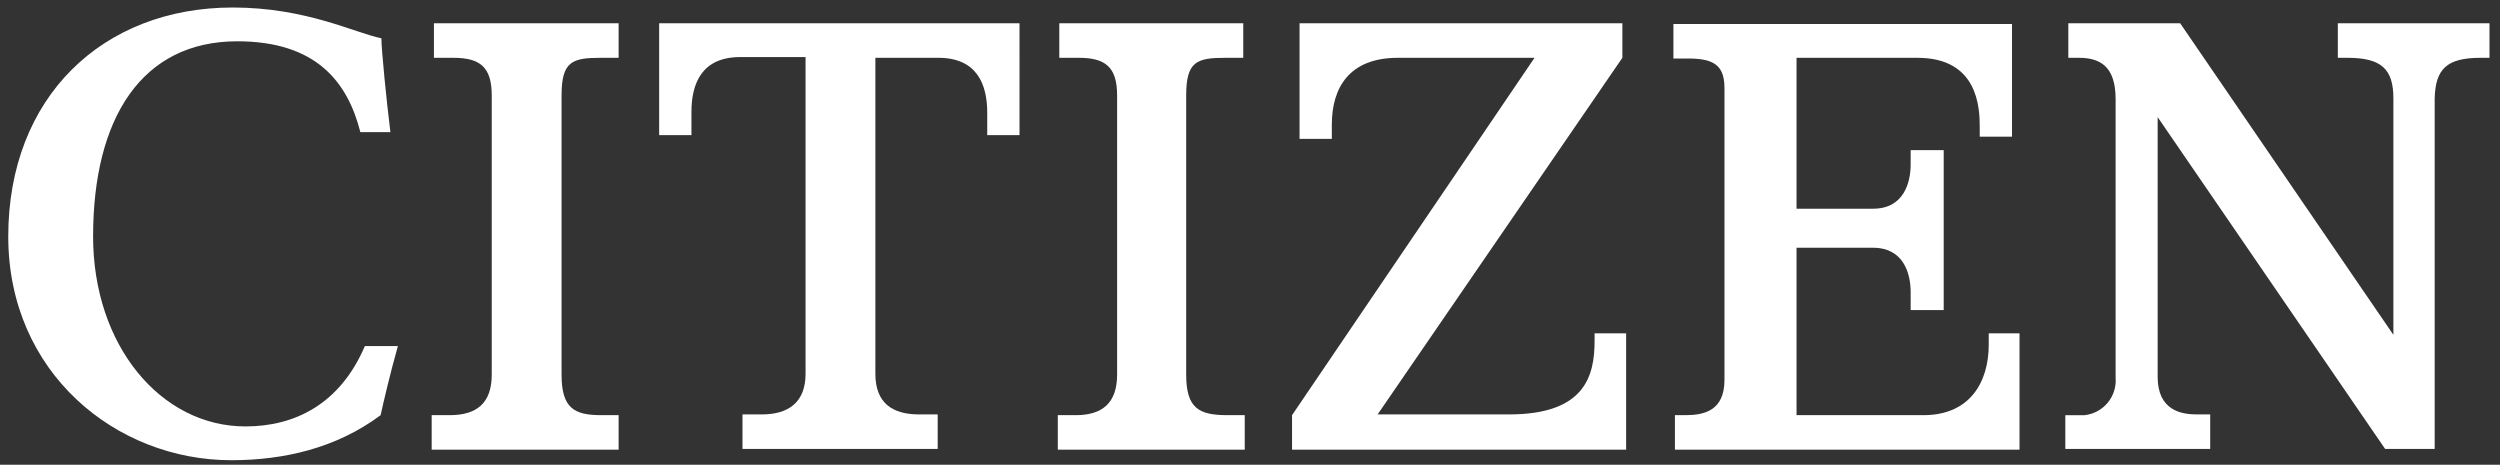 <?xml version="1.0" encoding="utf-8"?>
<!-- Generator: Adobe Illustrator 23.1.0, SVG Export Plug-In . SVG Version: 6.00 Build 0)  -->
<svg version="1.1" id="レイヤー_1" xmlns="http://www.w3.org/2000/svg" xmlns:xlink="http://www.w3.org/1999/xlink" x="0px"
	 y="0px" viewBox="0 0 333 61.9" style="enable-background:new 0 0 333 61.9;" xml:space="preserve">
<rect x="0" y="0" width="333" height="61.9" fill="#333333" stroke="none"/>
<style type="text/css">
	.st0{fill:#FFFFFF;}
</style>
<path class="st0" d="M74.8,49.9V12.7c0-4.5,1.4-5,5.2-5h2.4V3.1H57.8v4.6h2.6c3.5,0,5.1,1.2,5.1,5v37.2c0,3.8-2,5.4-5.6,5.4h-2.4
	v4.6h24.9v-4.6h-2.3C76.5,55.3,74.8,54.4,74.8,49.9"/>
<path class="st0" d="M53,46.1h-4.4c-3.3,7.7-9.3,10.7-15.9,10.7c-11.3,0-20.3-10.8-20.3-25.3c0-15.8,6.5-26,19.2-26
	c10.5,0,14.7,5.4,16.4,12.1h4c-0.5-4-1.2-11-1.2-12.5C47.3,4.4,40.8,1,31,1C13.7,1,1.1,12.9,1.1,31.5c0,18.2,14.4,29.8,29.7,29.8
	c7,0,14-1.6,19.9-6C51,53.9,52,49.6,53,46.1"/>
<path class="st0" d="M125,7.7c5.1,0,6.5,3.5,6.5,7.3v3h4.3V3.1h-48V18h4.3v-3.1c0-3.8,1.4-7.3,6.5-7.3h8.7v42.2
	c0,3.8-2.3,5.4-5.8,5.4h-2.6v4.6h26v-4.6h-2.5c-3.5,0-5.8-1.5-5.8-5.4V7.7H125z"/>
<path class="st0" d="M216.6,44.4h-4.2v1c0,4.7-1.3,9.8-11.4,9.8h-17.5l32.6-47.5V3.1h-43v15.4h4.3v-1.9c0-4.9,2.3-8.9,8.8-8.9
	c4,0,18.2,0,18.2,0l-32.3,47.6v4.6h44.5V44.4z"/>
<path class="st0" d="M229.7,11.7v38.9c0,4.1-2.7,4.7-5.2,4.7h-1.4v4.6H269V44.4h-4.1v1.5c0,5-2.5,9.4-8.7,9.4h-16.9V33h10.2
	c4.1,0,5,3.5,5,5.9v2.4h4.4V20h-4.4v1.9c0,2.4-0.9,5.9-5,5.9h-10.2V7.7h16.1c8.1,0,8.3,6.7,8.3,9.2v1.3h4.3v-15h-45.1v4.6h1
	C227.7,7.7,229.7,8.2,229.7,11.7"/>
<path class="st0" d="M330.4,7.7h1.2V3.1h-20.2v4.6h1.3c4.5,0,6.1,1.5,6.1,5.4v31.5L290.4,3.1h-14.9v4.6h1.4c2.8,0,4.9,1.1,4.9,5.5
	v37.1c0.2,2.5-1.6,4.7-4.1,5c-0.2,0-0.5,0-0.7,0h-1.9v4.5h19.3v-4.6h-1.8c-2,0-5.2-0.5-5.2-5V15.6l30.3,44.2h6.6V13.1
	C324.4,9.2,325.9,7.7,330.4,7.7"/>
<path class="st0" d="M165.8,55.3h-2.3c-3.8,0-5.5-0.9-5.5-5.4V12.7c0-4.5,1.4-5,5.2-5h2.4V3.1h-24.5v4.6h2.6c3.5,0,5.1,1.2,5.1,5
	v37.2c0,3.8-2,5.4-5.5,5.4h-2.4v4.6h24.9V55.3z"/>
</svg>
